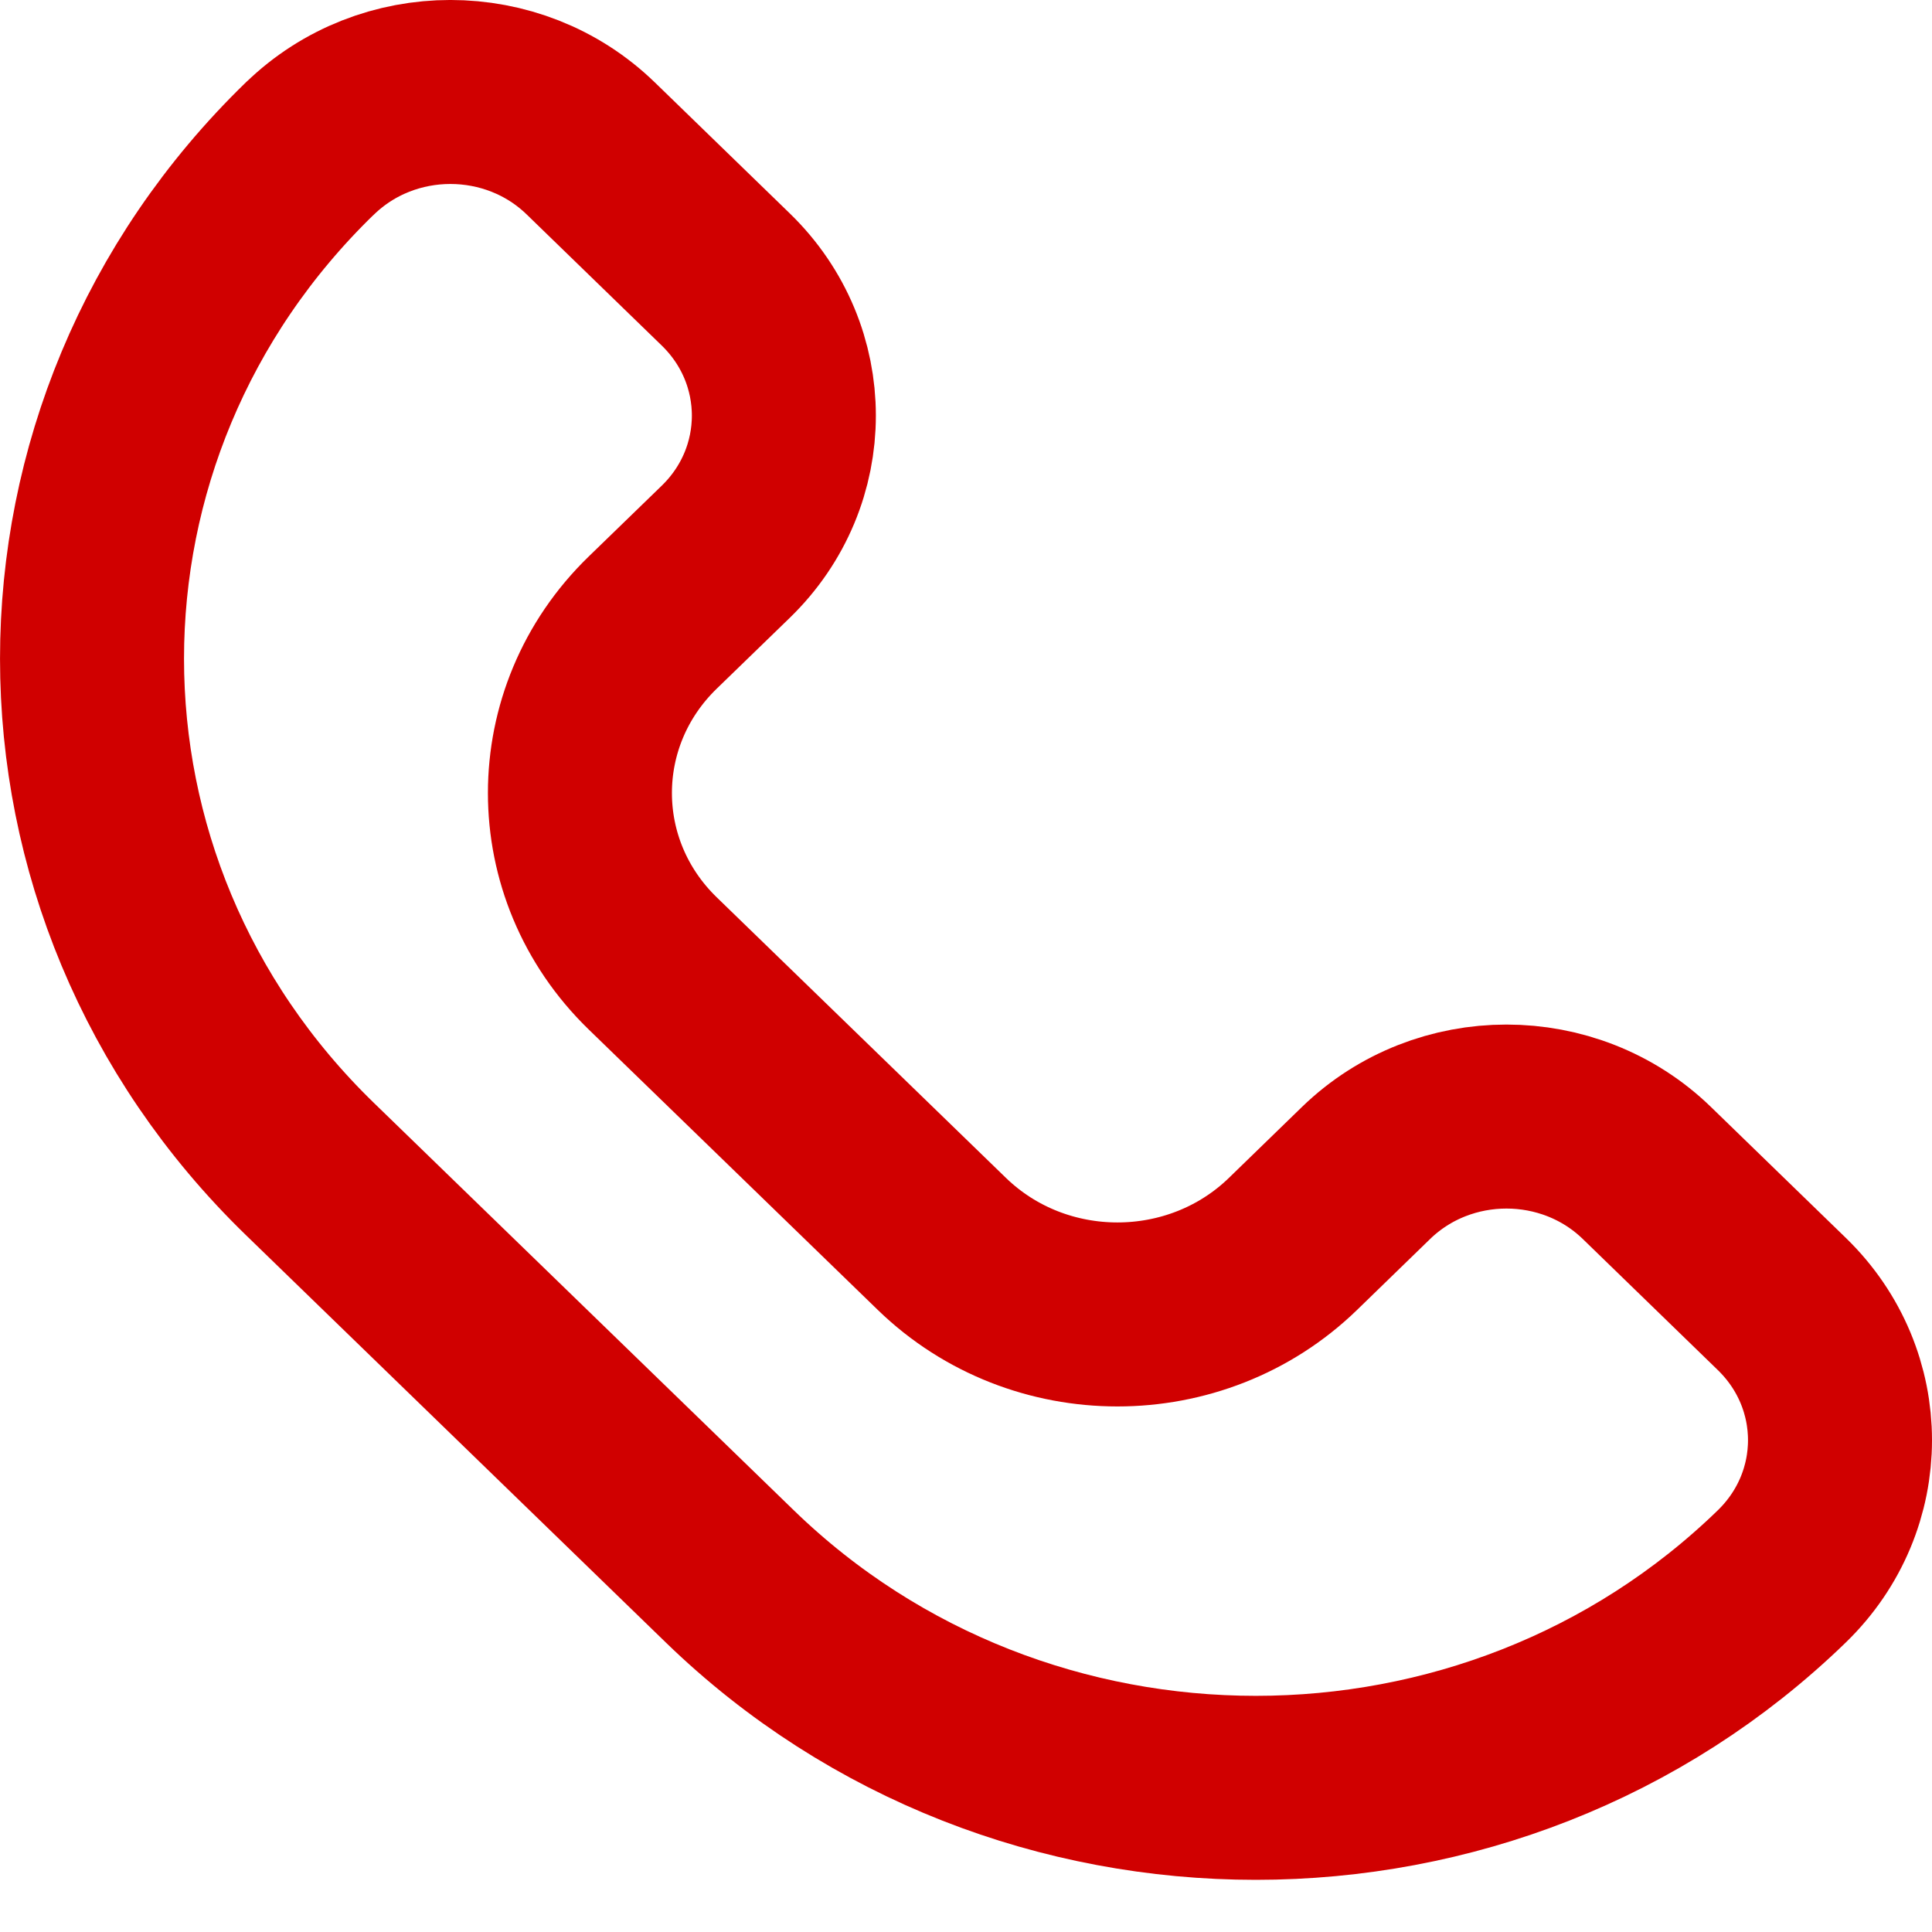 <?xml version="1.0" encoding="UTF-8"?>
<svg width="21px" height="21px" viewBox="0 0 21 21" version="1.1" xmlns="http://www.w3.org/2000/svg" xmlns:xlink="http://www.w3.org/1999/xlink">
    <!-- Generator: Sketch 52.3 (67297) - http://www.bohemiancoding.com/sketch -->
    <title>Stroke 1</title>
    <desc>Created with Sketch.</desc>
    <g id="Symbols" stroke="none" stroke-width="1" fill="none" fill-rule="evenodd" stroke-linecap="round" stroke-linejoin="round">
        <g id="Footer" transform="translate(-810, -346)" stroke="#D00000" stroke-width="2">
            <g id="Stroke-1">
                <path d="M829.367,360.173 L827.901,358.75 C827.058,357.932 825.691,357.932 824.848,358.75 L824.054,359.521 C823,360.543 821.292,360.543 820.238,359.521 L817.094,356.471 C816.04,355.448 816.04,353.791 817.094,352.768 L817.888,351.998 C818.731,351.181 818.731,349.854 817.888,349.037 L816.422,347.614 C815.579,346.795 814.212,346.795 813.369,347.614 L813.368,347.614 C810.211,350.677 810.211,355.643 813.368,358.706 C814.51,359.814 816.792,362.028 817.933,363.135 C821.091,366.199 826.21,366.199 829.367,363.135 L829.367,363.135 C830.211,362.317 830.211,360.991 829.367,360.173 Z"></path>
            </g>
        </g>
    </g>
</svg>